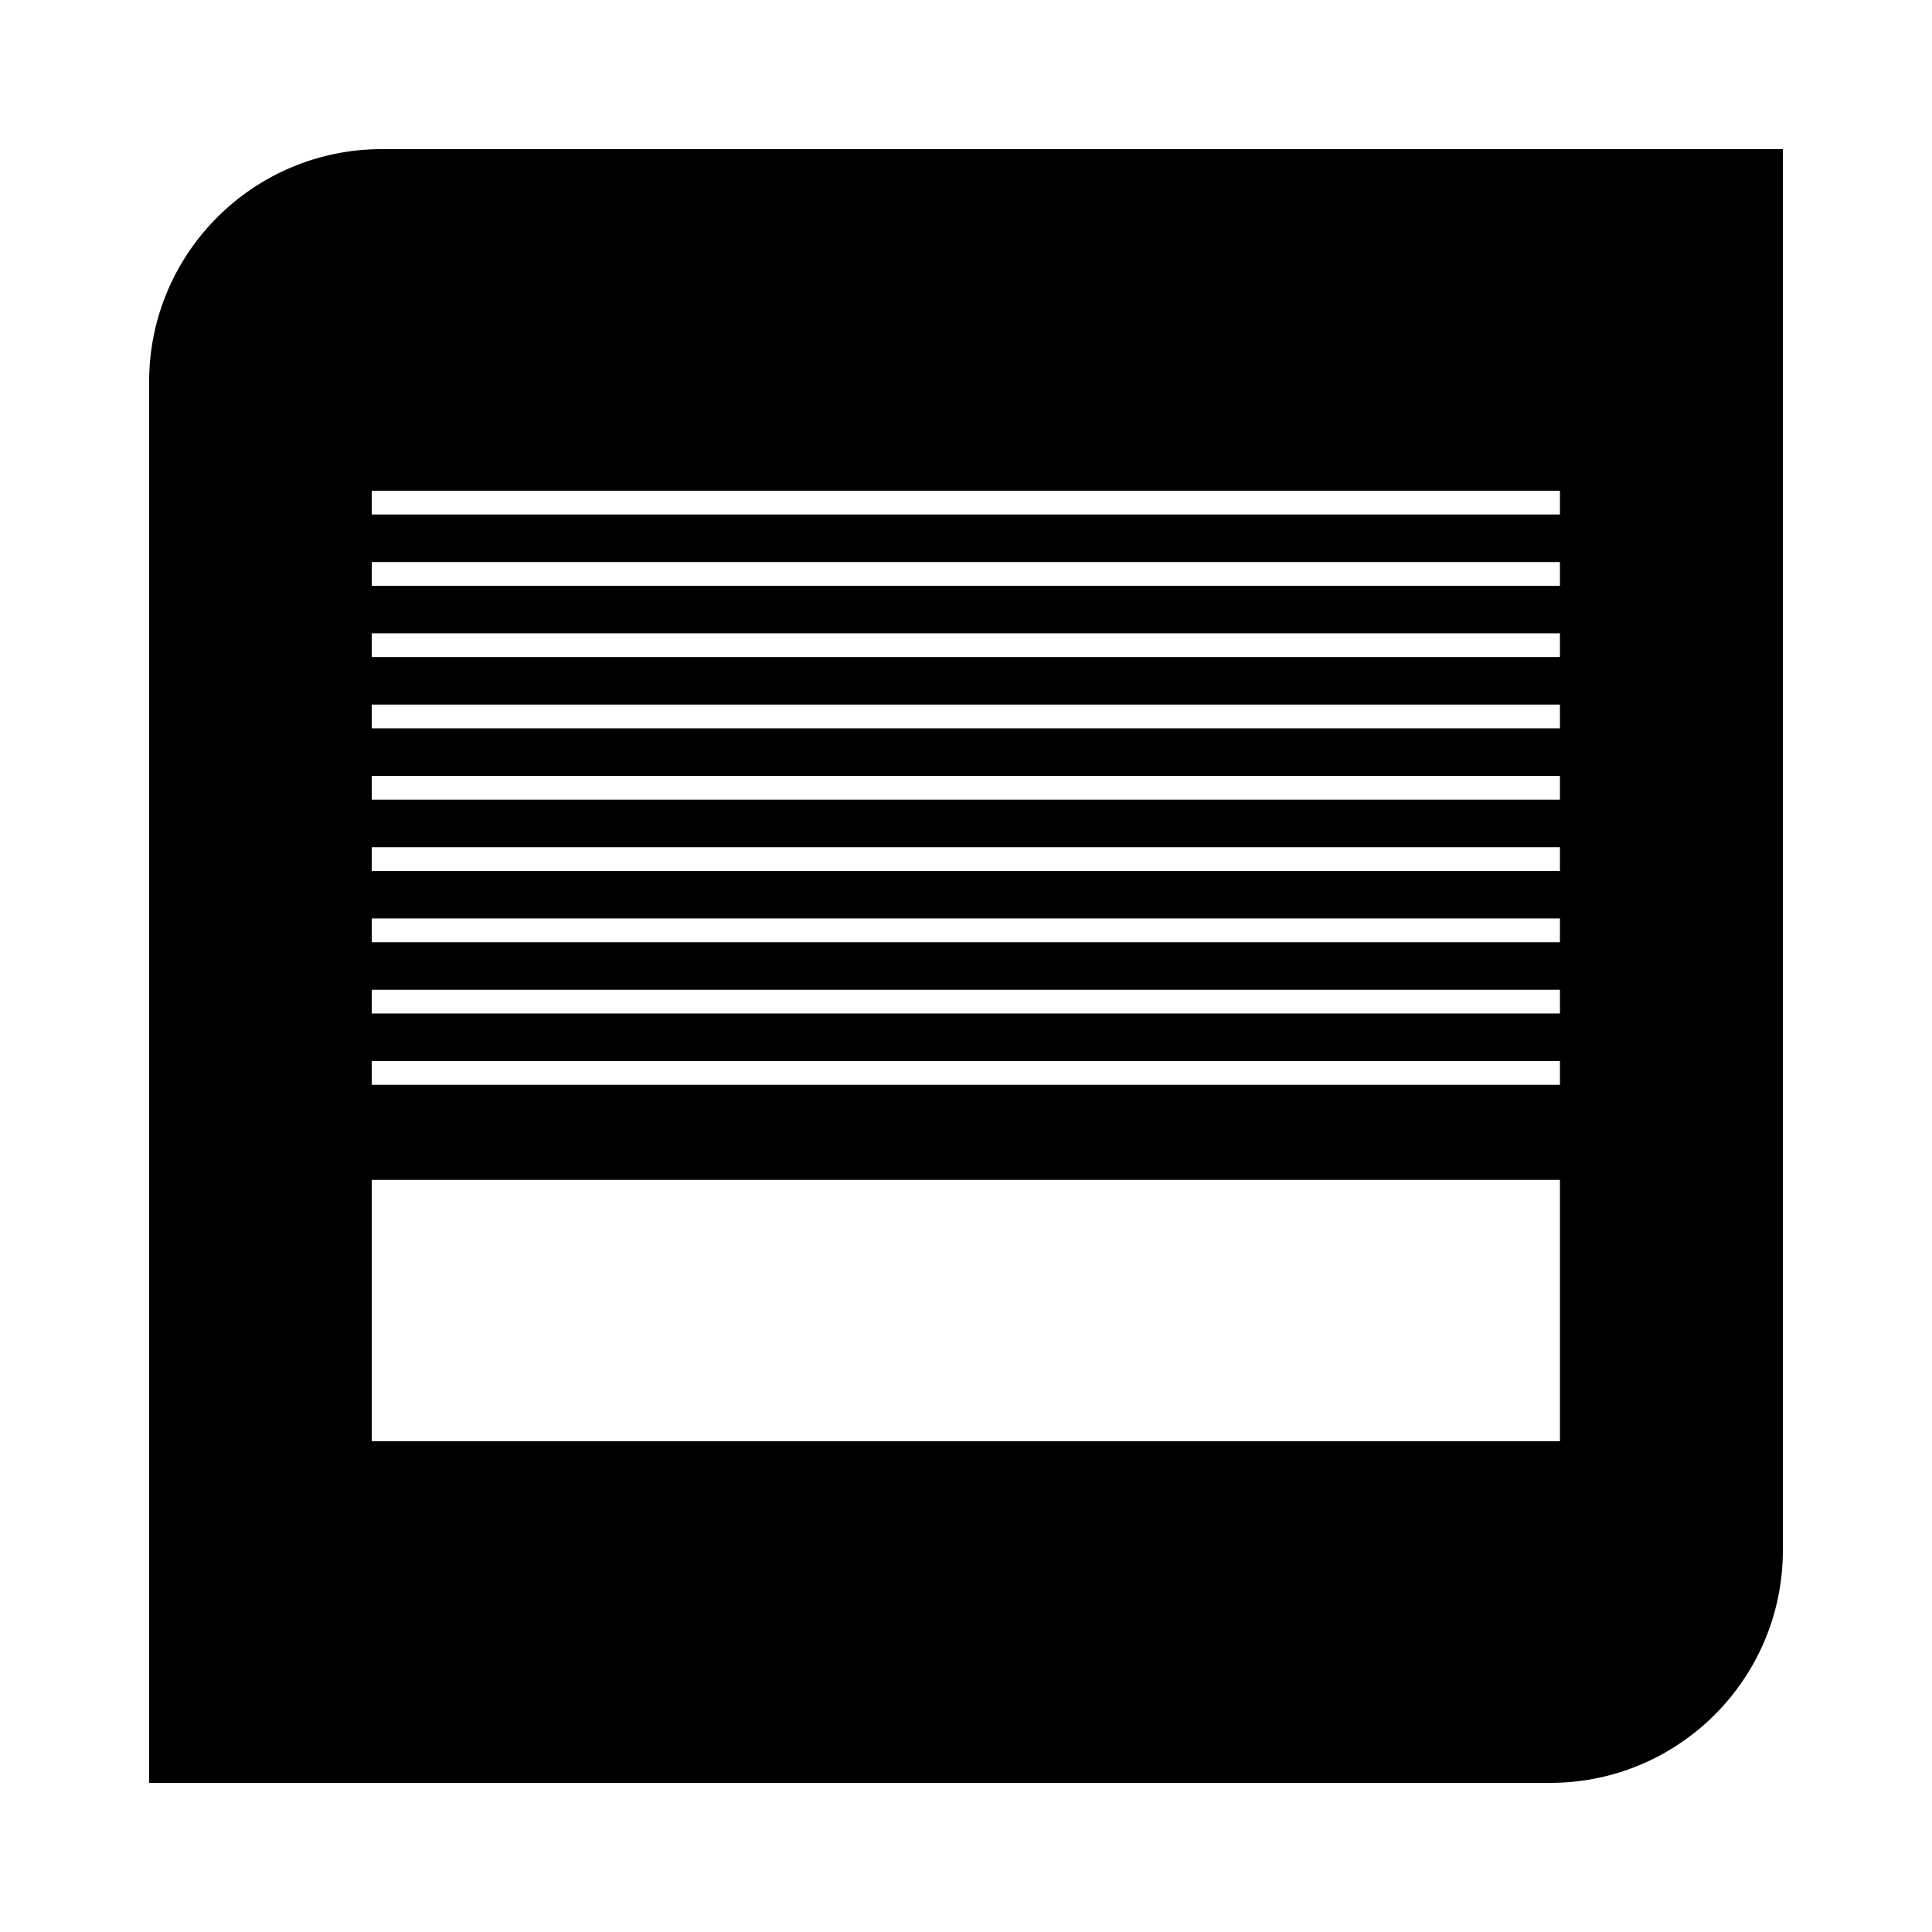 <?xml version="1.0" encoding="UTF-8"?>
<!-- Uploaded to: SVG Repo, www.svgrepo.com, Generator: SVG Repo Mixer Tools -->
<svg fill="#000000" width="800px" height="800px" version="1.1" viewBox="144 144 512 512" xmlns="http://www.w3.org/2000/svg">
 <path d="m245.18 183.52c-34.055 0-61.66 27.605-61.66 61.66v371.3h371.3c34.055 0 61.66-27.605 61.66-61.66v-371.3zm312.22 342.43h-314.88v-69.273h314.88zm0-94.461h-314.88v-6.297h314.88zm0-18.895h-314.88v-6.297h314.88zm0-18.895h-314.88v-6.297h314.88zm0-18.891h-314.88l0.004-6.297h314.88zm0-18.895h-314.88v-6.297h314.88zm0-18.891h-314.88v-6.297h314.88zm0-18.895h-314.88v-6.297h314.88zm0-18.891h-314.88v-6.297h314.88zm0-18.895h-314.88l0.004-6.297h314.88z"/>
</svg>